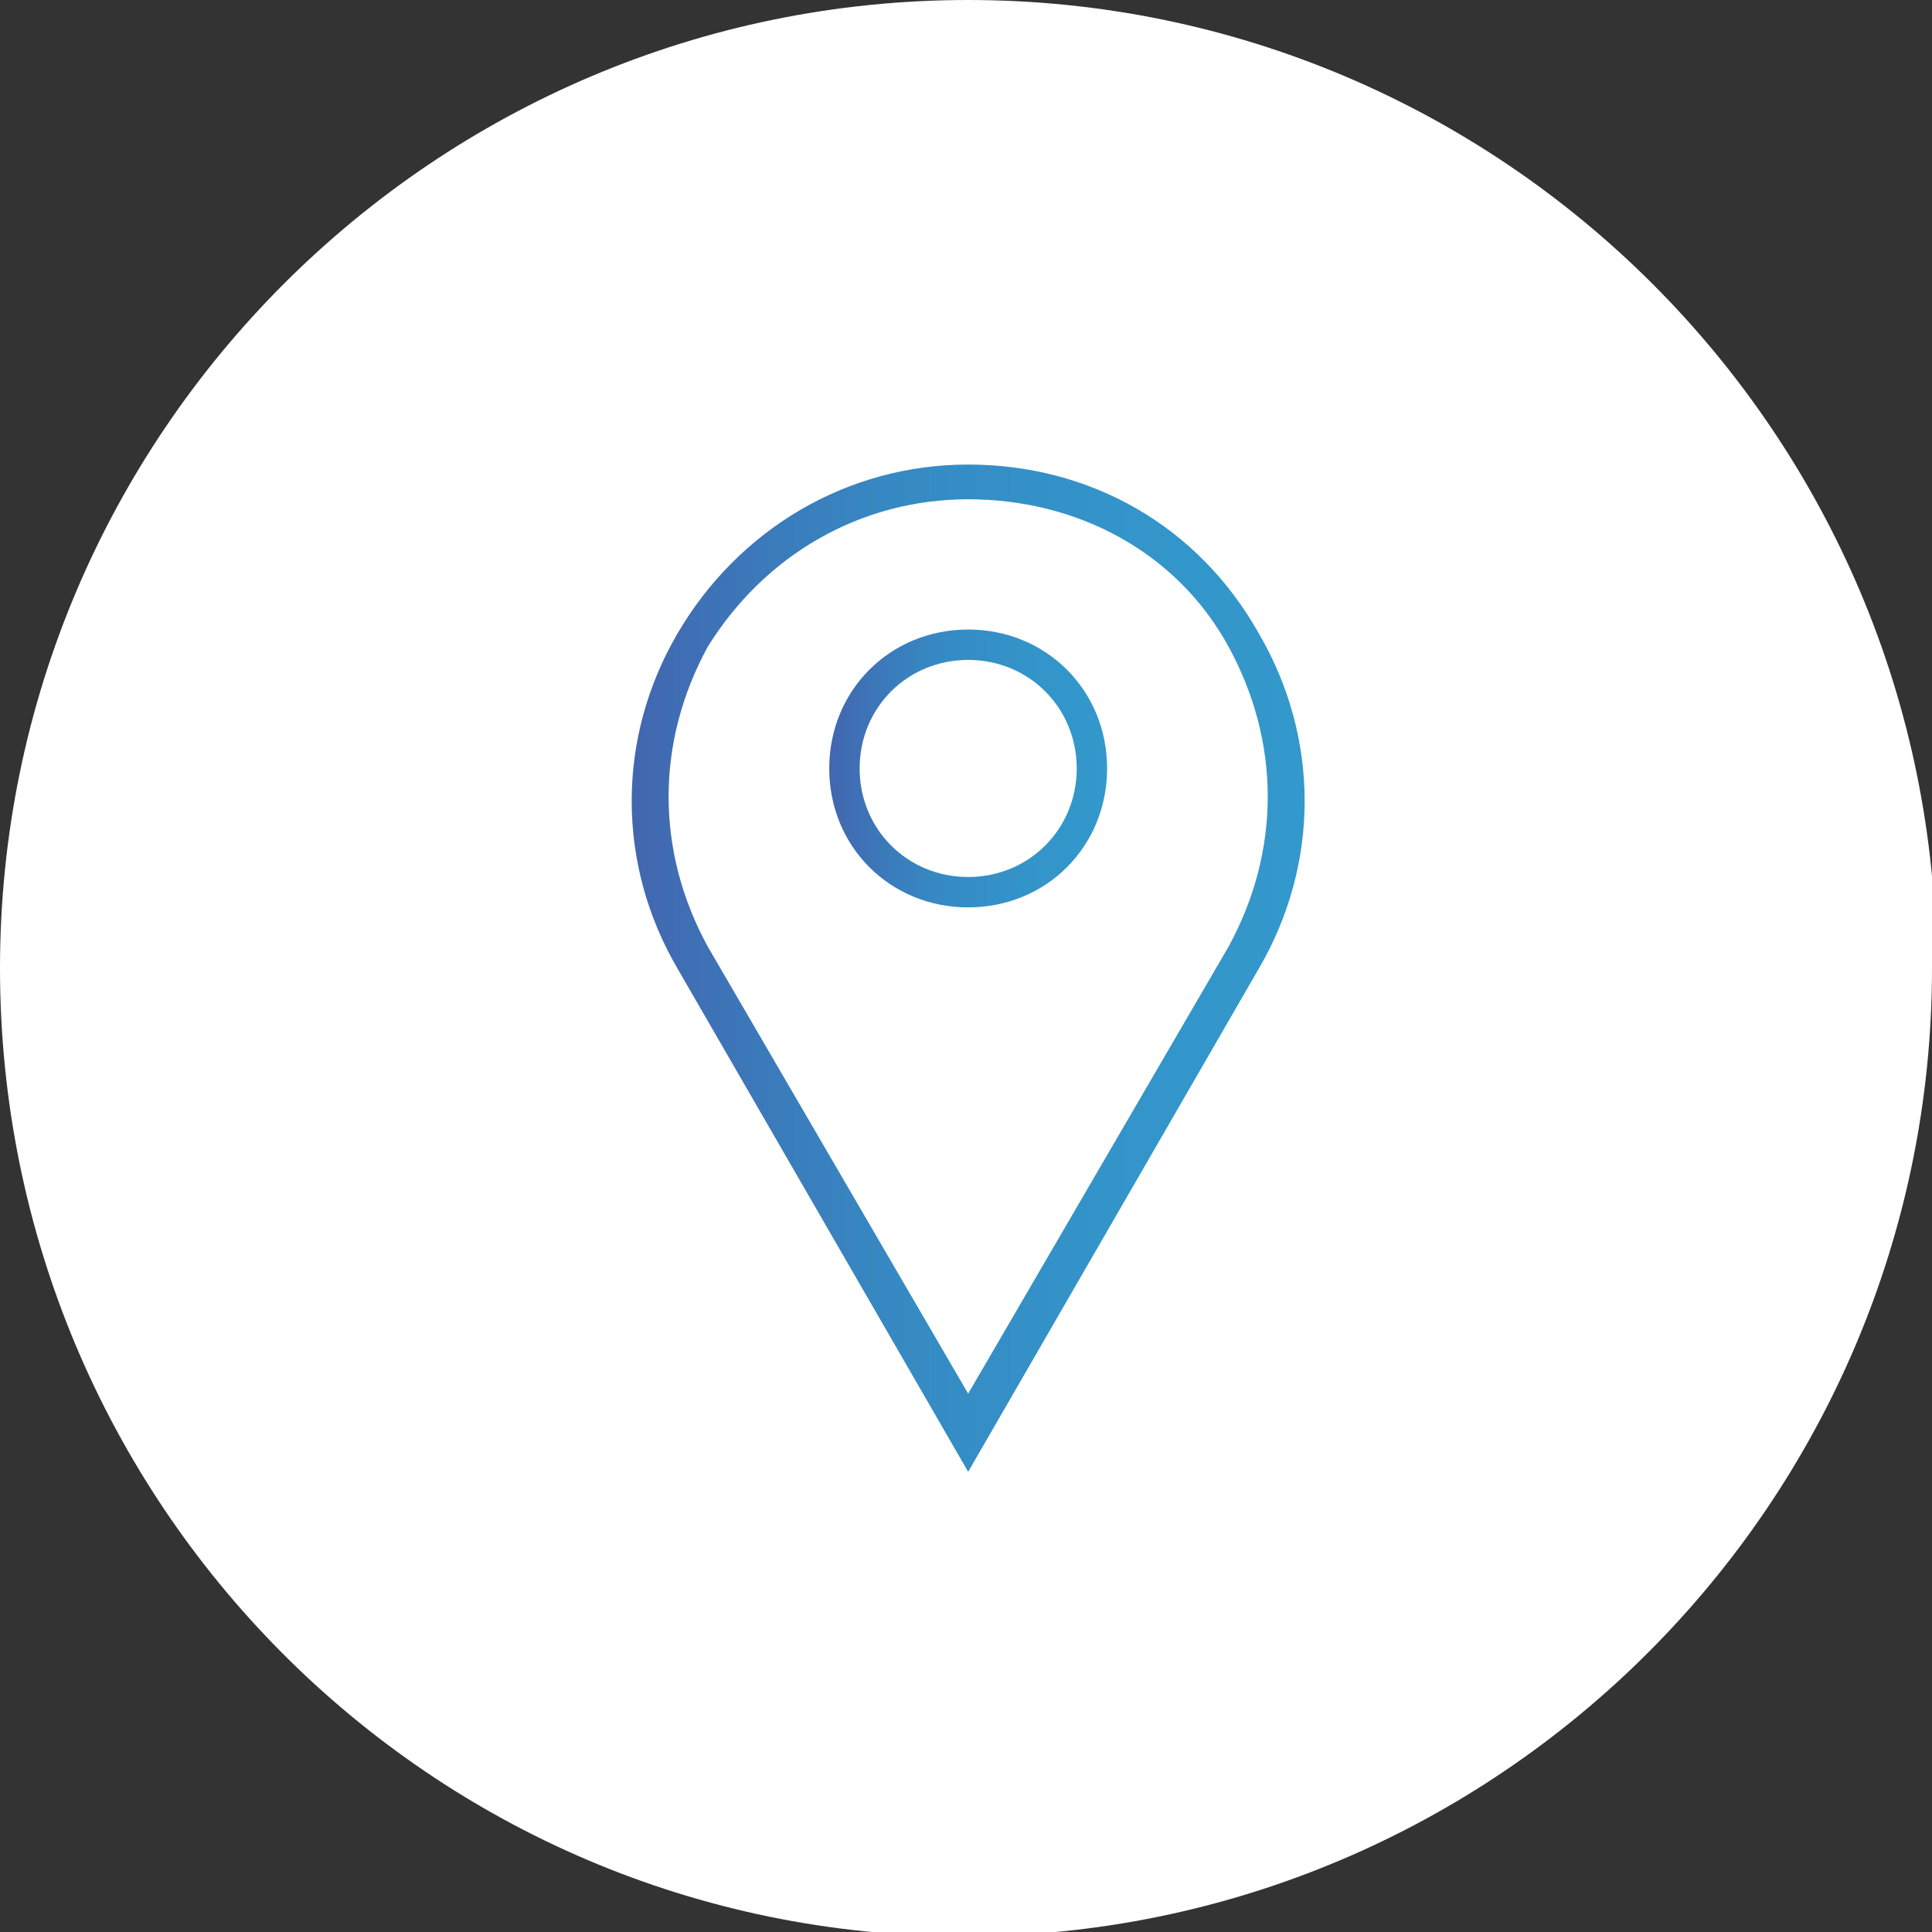 <?xml version="1.0" encoding="UTF-8"?><svg id="a" xmlns="http://www.w3.org/2000/svg" xmlns:xlink="http://www.w3.org/1999/xlink" viewBox="0 0 44.5 44.5"><rect x="0" y="0" width="44.5" height="44.5" fill="#333333" stroke="none"/><defs><style>.d{fill:#fff;}.e{fill:url(#c);}.f{fill:url(#b);}</style><linearGradient id="b" x1="14.5" y1="22.3" x2="30" y2="22.3" gradientTransform="matrix(1, 0, 0, 1, 0, 0)" gradientUnits="userSpaceOnUse"><stop offset="0" stop-color="#4266af"/><stop offset=".2" stop-color="#3b7aba"/><stop offset=".4" stop-color="#368ac3"/><stop offset=".7" stop-color="#3394c9"/><stop offset="1" stop-color="#3398cb"/></linearGradient><linearGradient id="c" x1="19.1" y1="17.7" x2="25.5" y2="17.7" xlink:href="#b"/></defs><path class="d" d="M44.5,22.3c0,12.3-10,22.3-22.3,22.3S0,34.6,0,22.3,10,0,22.3,0s22.3,10,22.3,22.3"/><g><path class="f" d="M22.3,33.9l-6.7-11.6c-1.4-2.4-1.4-5.3,0-7.7,1.4-2.4,3.9-3.9,6.7-3.9s5.3,1.4,6.7,3.9c1.4,2.4,1.4,5.3,0,7.7l-6.7,11.6Zm0-22.4c-2.5,0-4.7,1.3-6,3.4-1.2,2.2-1.2,4.7,0,6.9l6,10.3,6-10.3c1.2-2.2,1.2-4.7,0-6.9-1.2-2.2-3.5-3.4-6-3.4Z"/><path class="e" d="M22.3,20.9c-1.8,0-3.2-1.4-3.2-3.2s1.4-3.2,3.2-3.2,3.2,1.4,3.2,3.2-1.4,3.2-3.2,3.2Zm0-5.7c-1.4,0-2.5,1.1-2.5,2.5s1.1,2.5,2.5,2.5,2.5-1.1,2.5-2.5-1.1-2.5-2.5-2.5Z"/></g></svg>